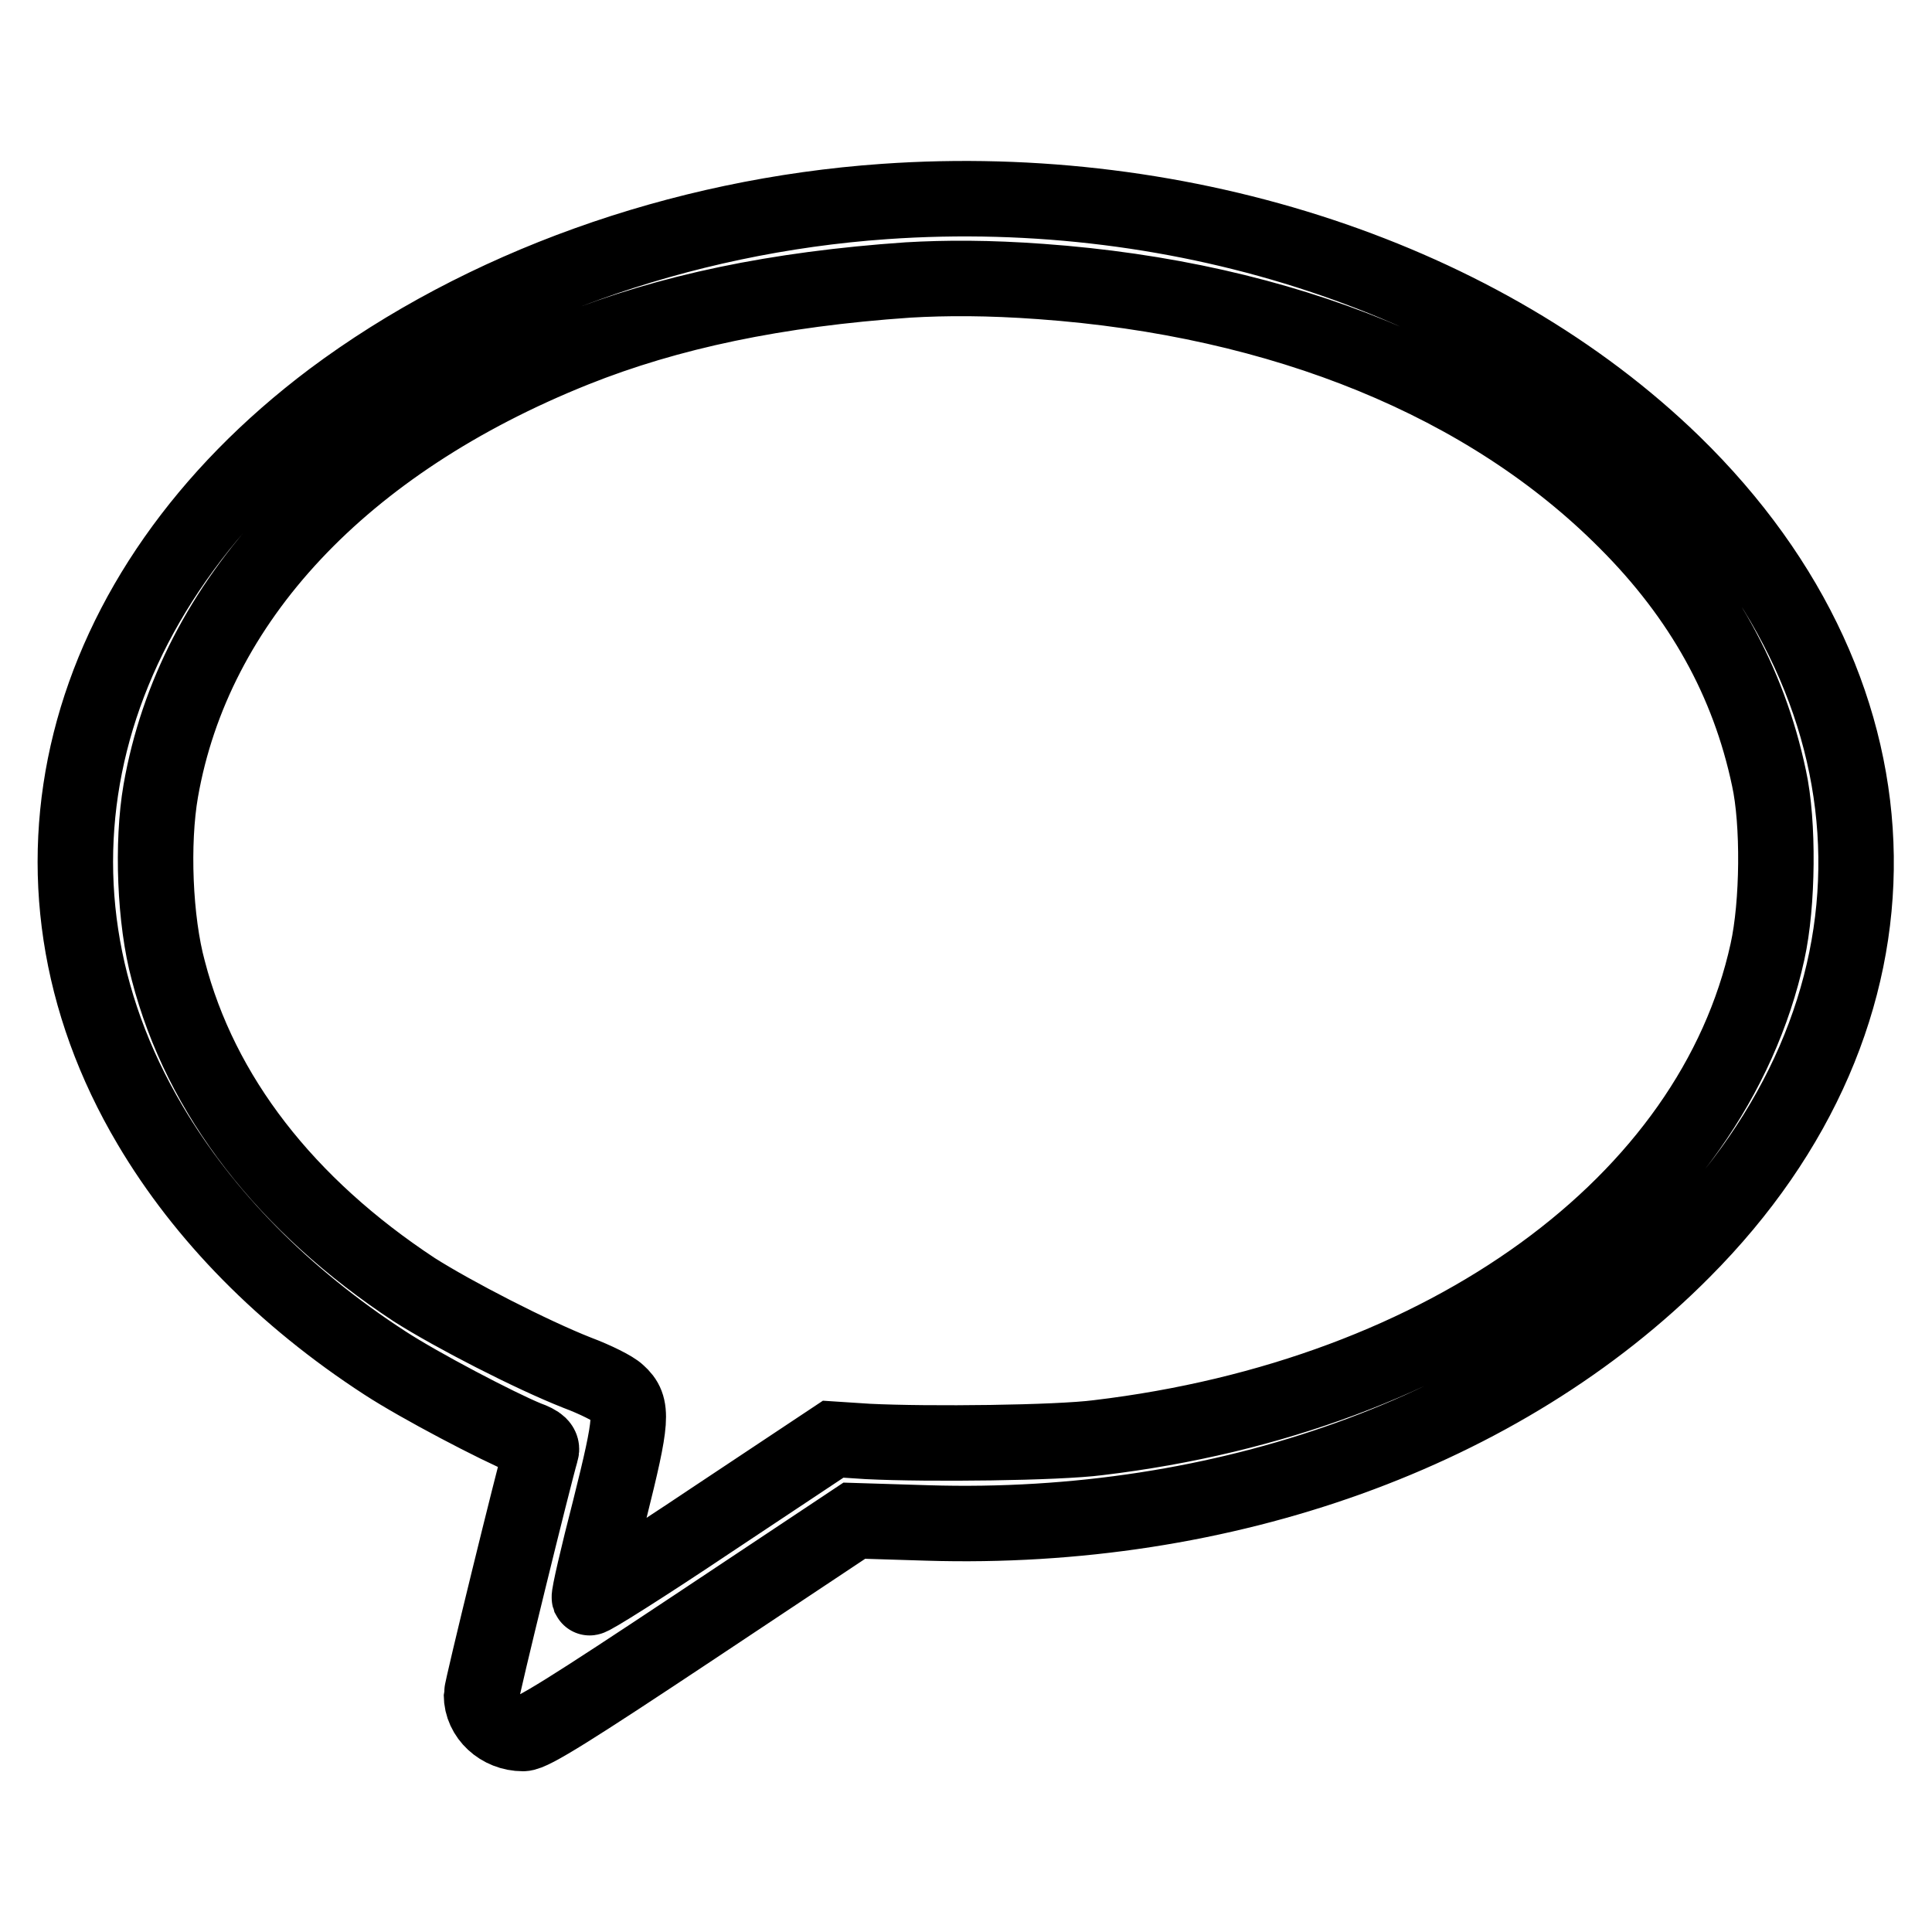 <?xml version="1.0" encoding="utf-8"?>
<!-- Svg Vector Icons : http://www.onlinewebfonts.com/icon -->
<!DOCTYPE svg PUBLIC "-//W3C//DTD SVG 1.1//EN" "http://www.w3.org/Graphics/SVG/1.1/DTD/svg11.dtd">
<svg version="1.1" xmlns="http://www.w3.org/2000/svg" xmlns:xlink="http://www.w3.org/1999/xlink" x="0px" y="0px" viewBox="0 0 256 256" enable-background="new 0 0 256 256" xml:space="preserve">
<g><g><g><path stroke-width="10" fill-opacity="0" stroke="#000000"  d="M117.2,26.7C90,28.6,63.8,38.1,44,52.9c-33.9,25.5-43.5,63.5-24.1,96.2c7.1,12,17.7,22.8,31.1,31.5c4.6,3,14.9,8.4,18.8,10c1.7,0.6,2.1,1.1,1.9,1.7c-1,3.4-7.9,31.5-7.9,32.3c0,2.8,2.5,5.1,5.5,5.1c1.2,0,6.6-3.4,22.7-14.1l21.2-14.1l9.7,0.3c39.3,1.2,76.2-12,100.1-36.1c31.1-31.2,30.5-73.3-1.3-104.3C196.6,37,157.1,23.9,117.2,26.7z M137.9,37.3c32.1,2.3,59.3,13.4,77.6,31.8c10,10,16.2,21.2,18.9,34c1.3,5.9,1.2,16.7-0.2,23c-7.3,33.3-42.5,58.9-88.7,64.4c-5.4,0.7-22.4,0.9-30.5,0.5l-4.6-0.3l-16.1,10.7c-8.8,5.9-16.1,10.5-16.2,10.3c-0.1-0.3,1.1-5.5,2.7-11.7c3-12,3.1-13.6,1.1-15.4c-0.6-0.6-3-1.8-5.4-2.7c-6.1-2.4-16.4-7.7-21.6-11c-17-11.2-28.3-25.7-32.6-42.3c-1.8-6.6-2.2-16.9-1-23.8c4.4-25.2,24.1-46.2,54.8-58.5c12.5-5,26.8-8,44.2-9.2C125.4,36.8,131,36.8,137.9,37.3z"/></g></g></g>
</svg>